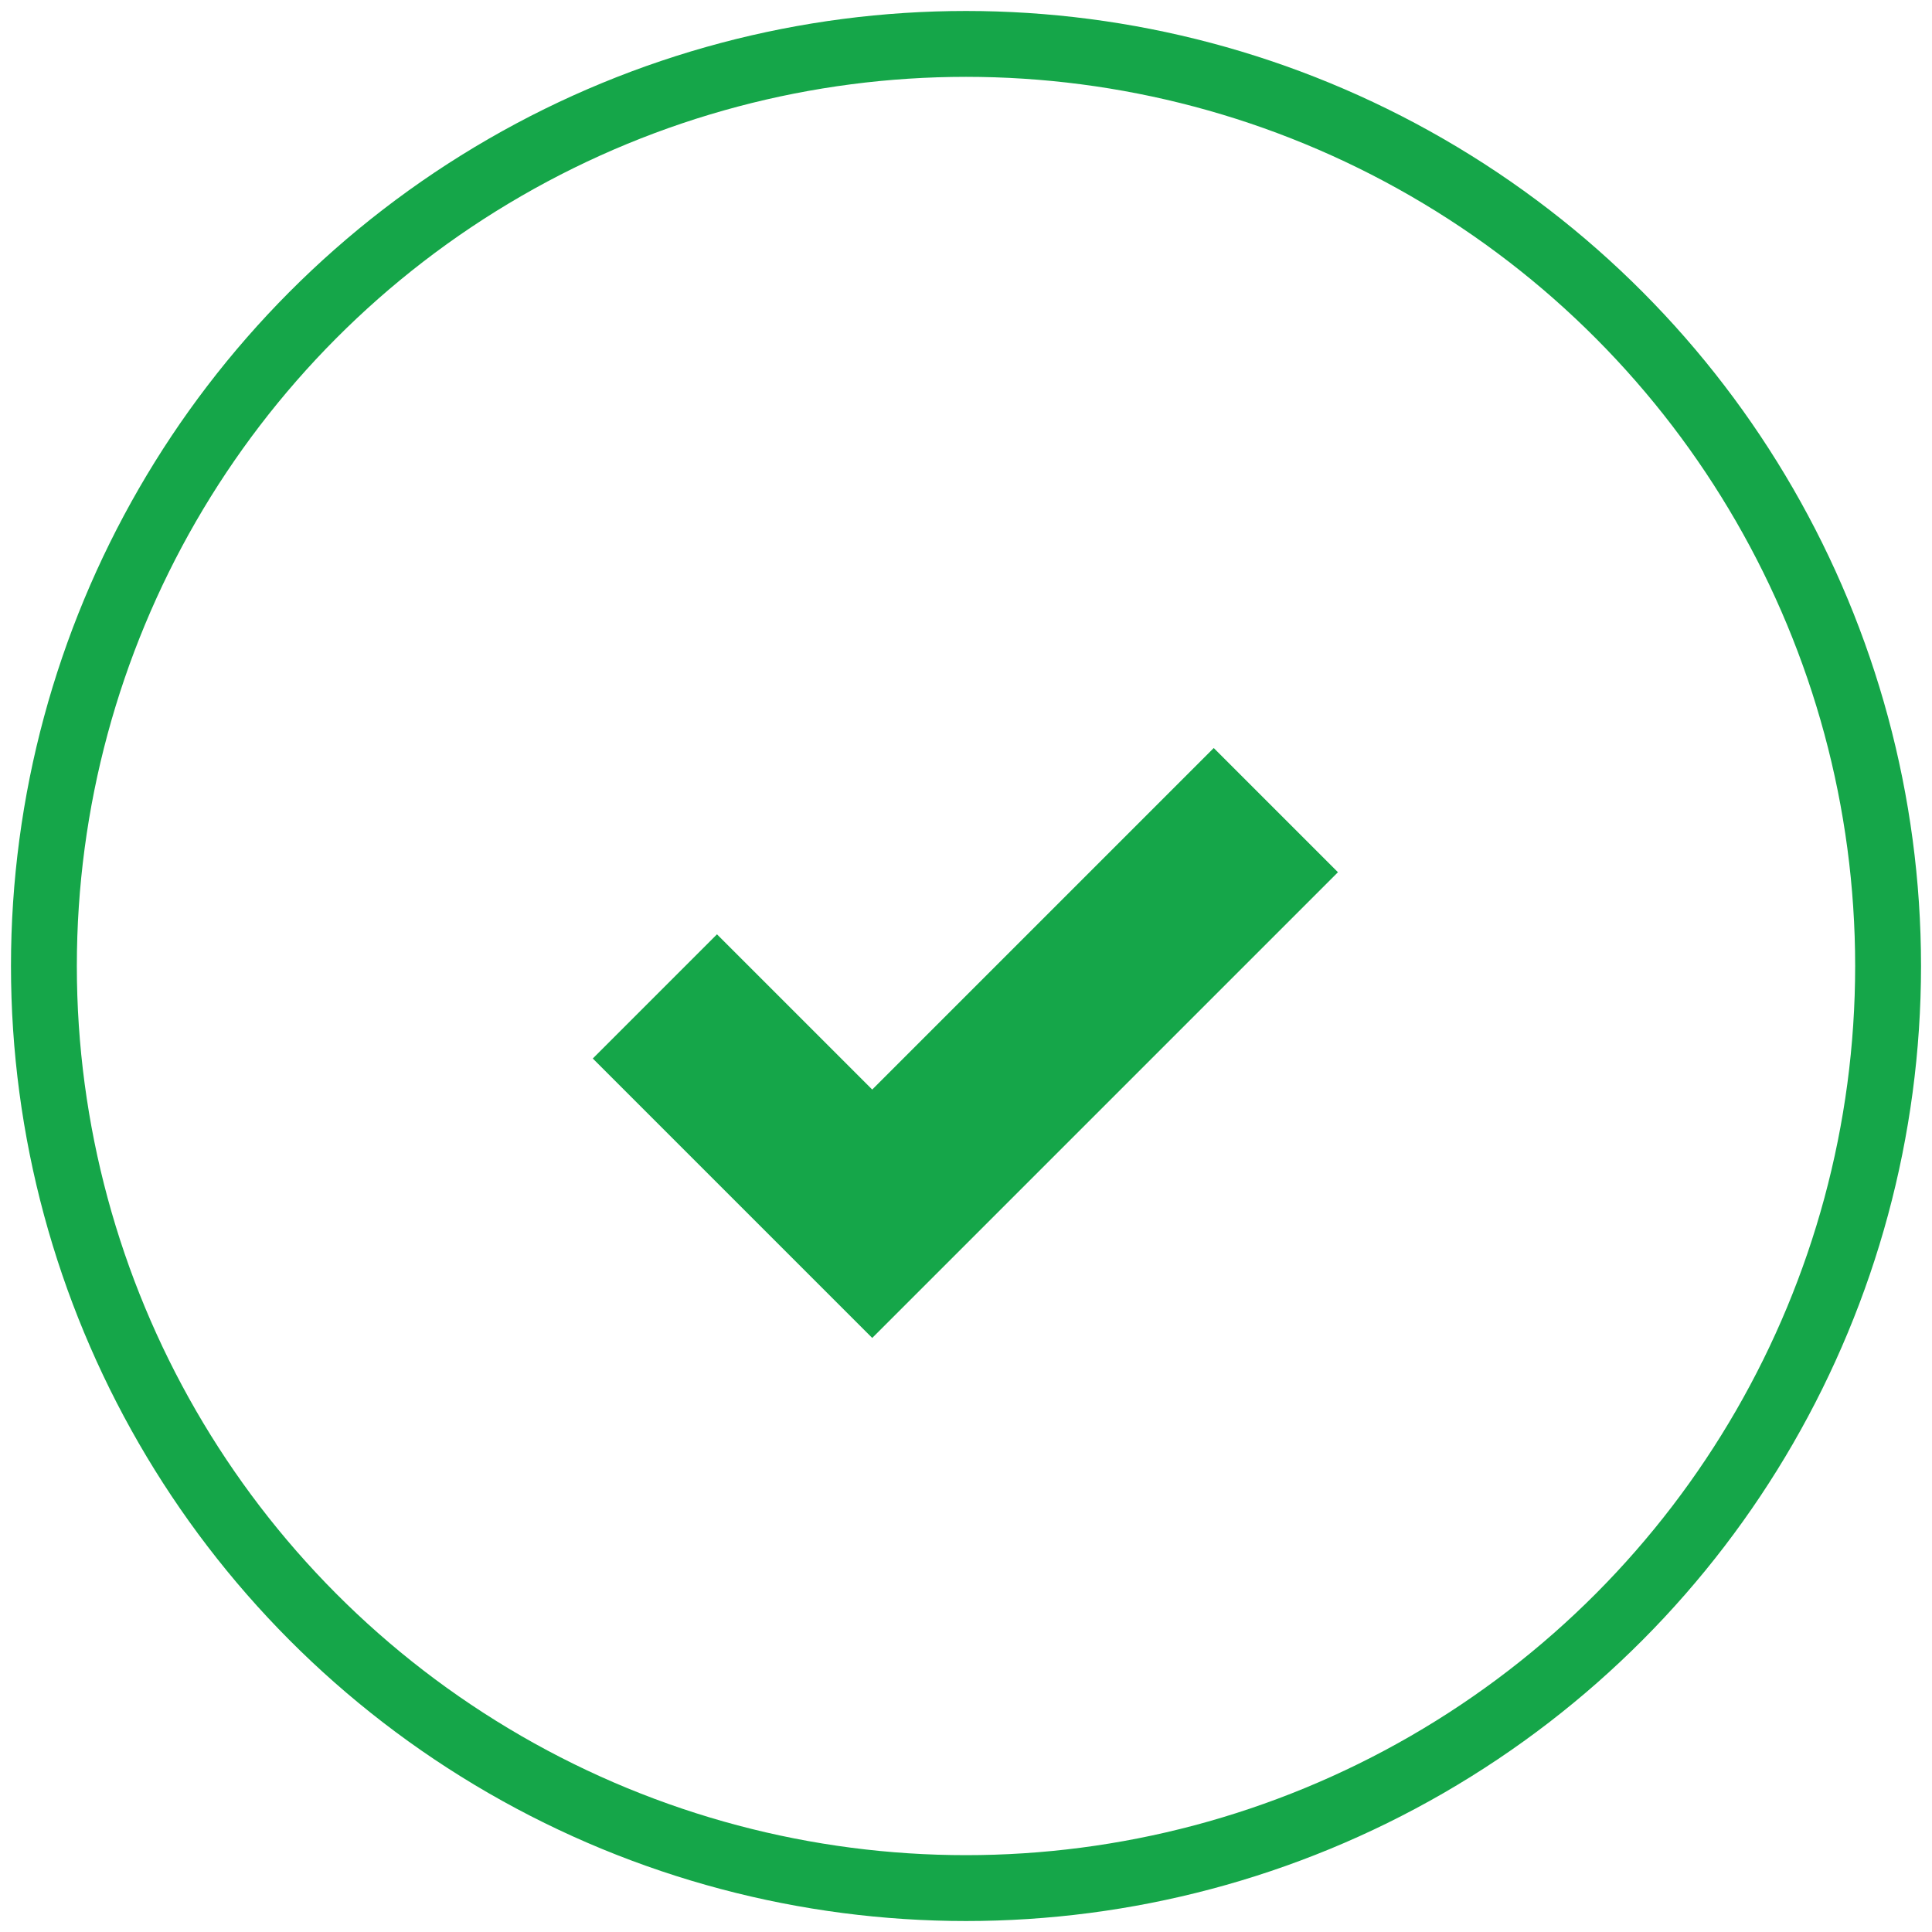 <?xml version="1.0" encoding="UTF-8"?>
<svg width="88px" height="88px" viewBox="0 0 88 88" version="1.1" xmlns="http://www.w3.org/2000/svg" xmlns:xlink="http://www.w3.org/1999/xlink">
    <!-- Generator: sketchtool 46.2 (44496) - http://www.bohemiancoding.com/sketch -->
    <title>5004AD52-3BE1-4104-A3E8-835F166A52AB</title>
    <desc>Created with sketchtool.</desc>
    <defs></defs>
    <g id="Page-1" stroke="none" stroke-width="1" fill="none" fill-rule="evenodd">
        <g id="notification-1" transform="translate(-706, -384)">
            <g id="login" transform="translate(400, 290)">
                <g id="Group-4" transform="translate(308, 96)">
                    <circle id="Oval" stroke="#15A649" stroke-width="3" cx="42" cy="42" r="42"></circle>
                    <g id="Group" transform="translate(41.971, 41.971) rotate(-45) translate(-41.971, -41.971) translate(26.971, 32.971)" fill="#15A649">
                        <g id="Group-3">
                            <path d="M8,10 L8,0 L0,0 L0,14 L1.10134124e-13,18 L30,18 L30,10 L8,10 Z" id="Combined-Shape"></path>
                        </g>
                    </g>
                </g>
            </g>
        </g>
    </g>
</svg>